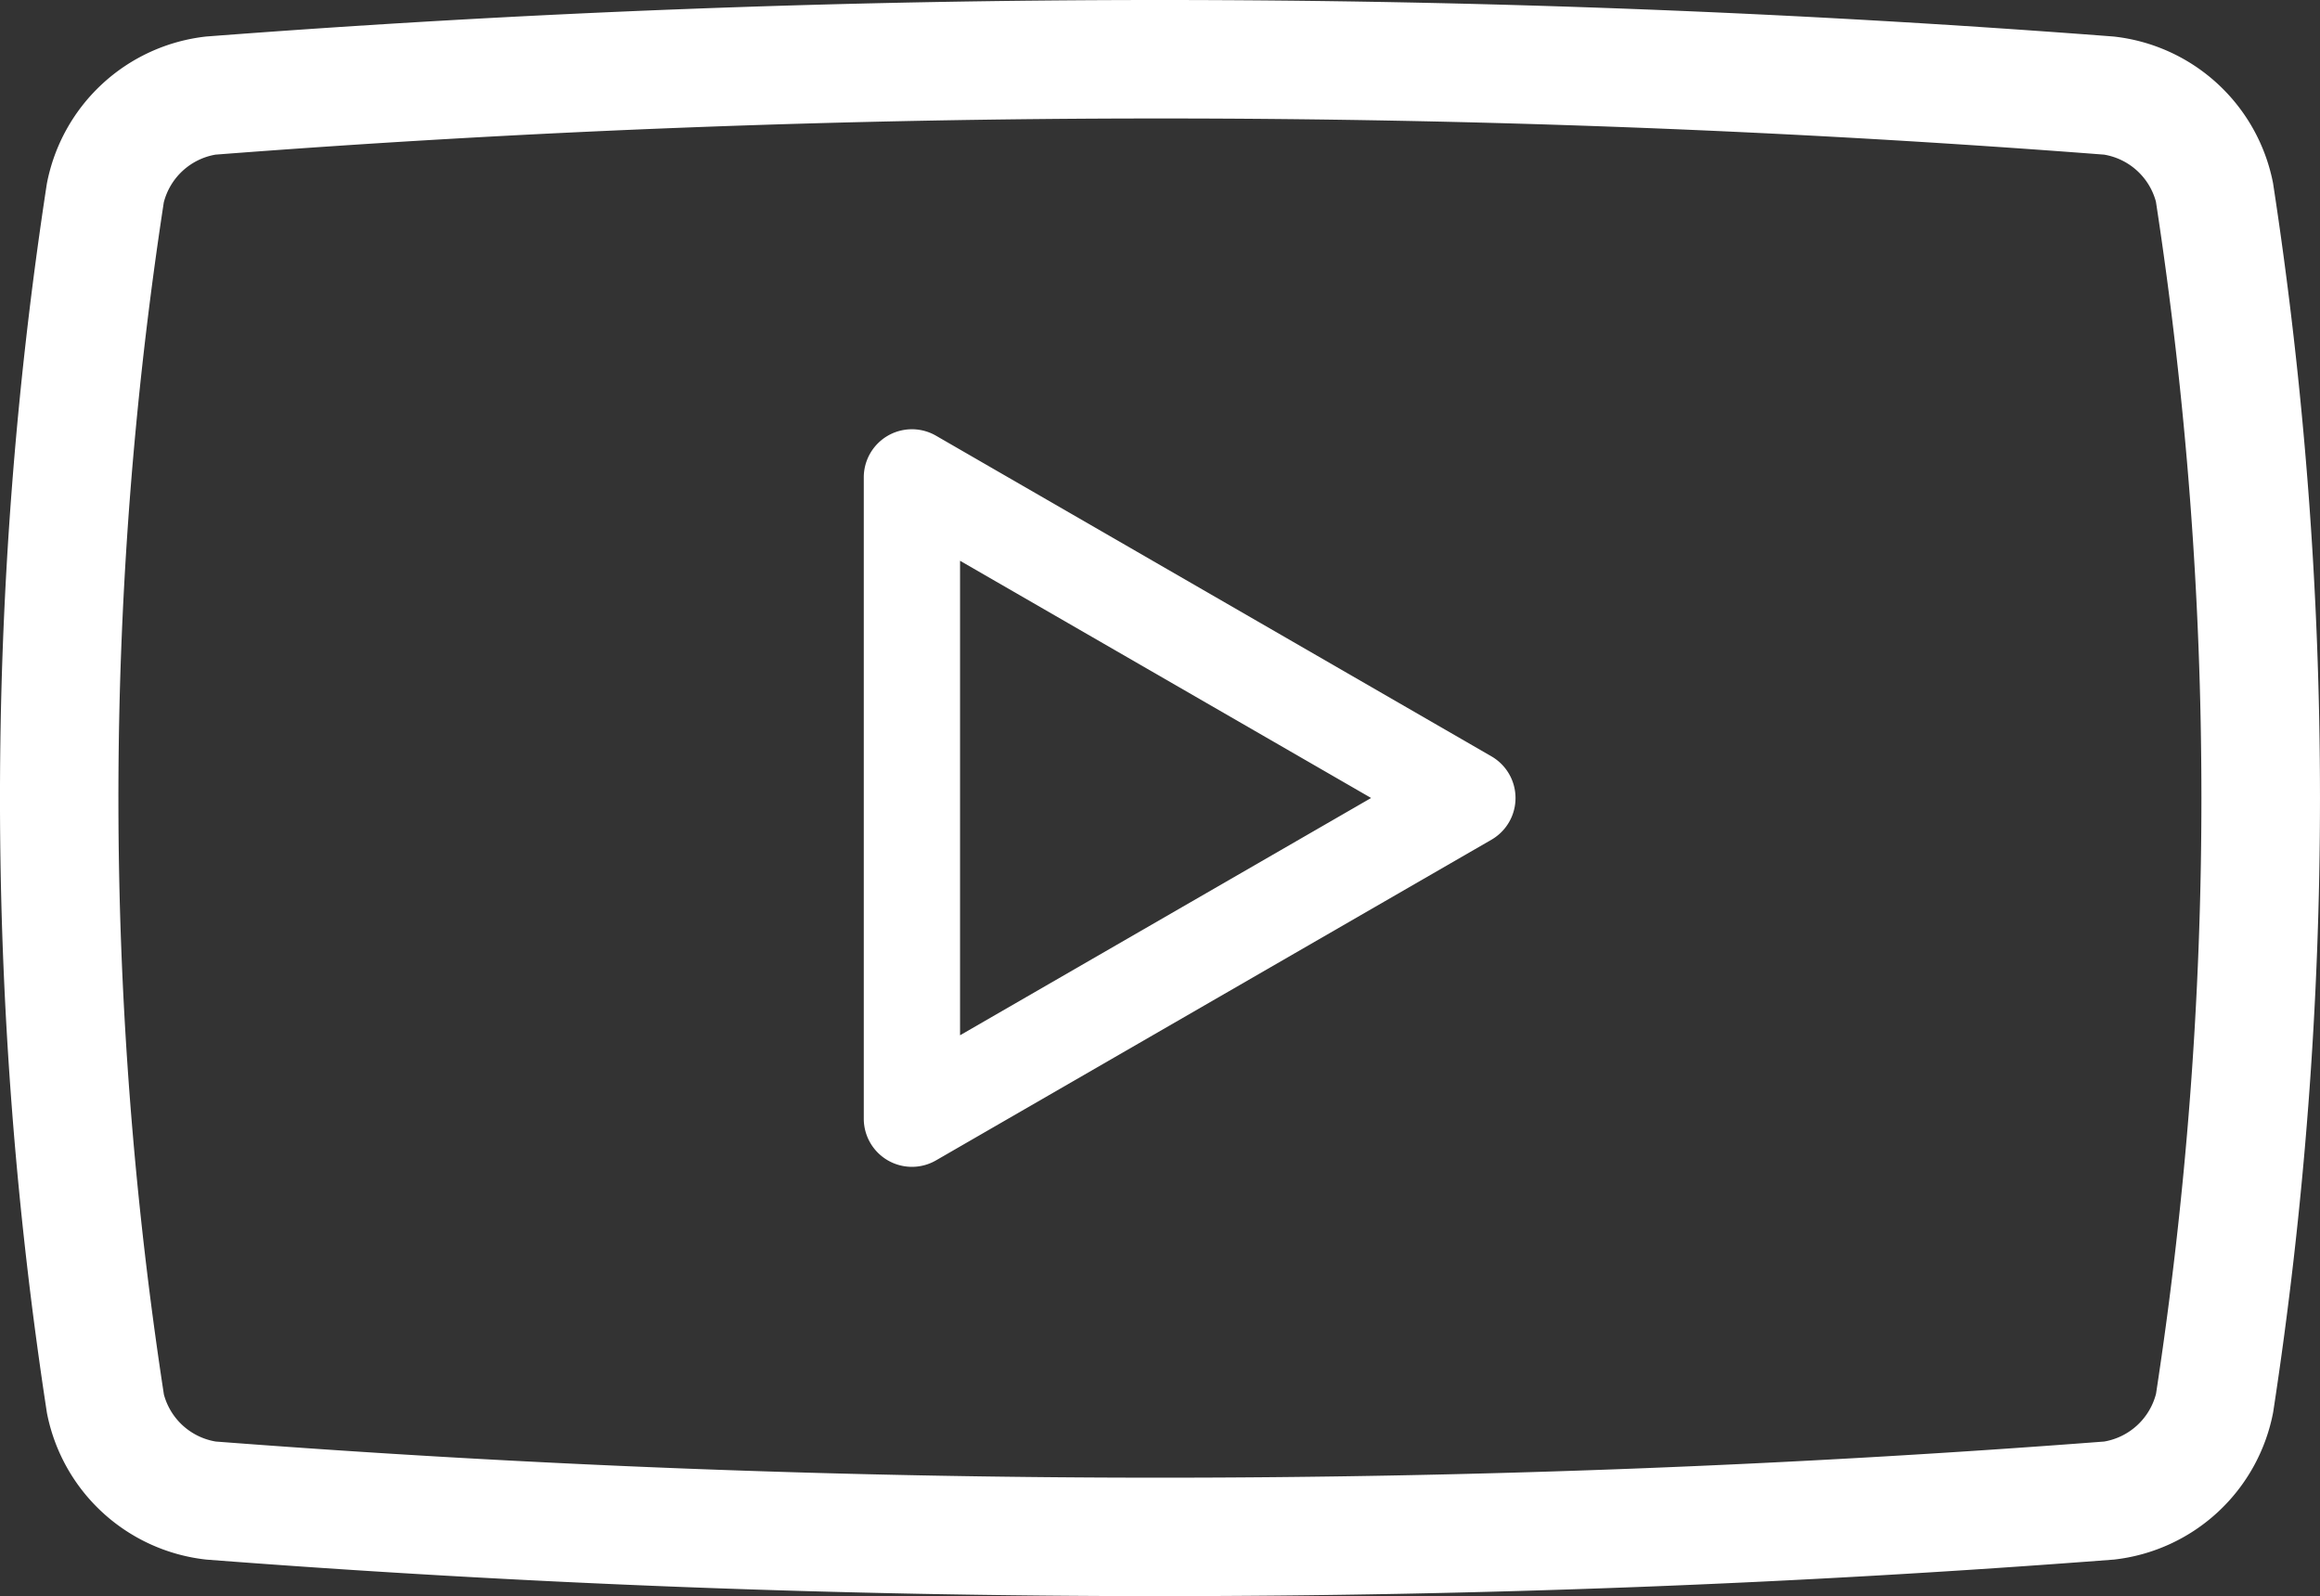 <svg xmlns="http://www.w3.org/2000/svg" width="145.611" height="100.188" viewBox="0 0 145.611 100.188"><rect x="0" y="0" width="145.611" height="100.188" fill="#333333" stroke="none"/><defs><style>.a{fill:#fff;}</style></defs><g transform="translate(-242.247 -278.893)"><g transform="translate(296.459 305.837)"><path class="a" d="M361.9,383.158a3.022,3.022,0,0,1-3.021-3.021V339.882a3.021,3.021,0,0,1,4.532-2.617l34.862,20.127a3.021,3.021,0,0,1,0,5.233l-34.862,20.128A3.016,3.016,0,0,1,361.9,383.158Zm3.021-38.043V374.9l25.8-14.895Z" transform="translate(-358.877 -336.86)"/></g><g transform="translate(242.247 278.893)"><g transform="translate(0)"><path class="a" d="M315.052,379.081c-19.995,0-39.99-.764-59.845-2.292a11.455,11.455,0,0,1-10.015-9.21,254.292,254.292,0,0,1-.007-77.141,11.46,11.46,0,0,1,10.006-9.253,782.641,782.641,0,0,1,119.706,0,11.455,11.455,0,0,1,10.015,9.21,254.307,254.307,0,0,1,.007,77.141,11.463,11.463,0,0,1-10.006,9.253H374.9C355.042,378.317,335.047,379.081,315.052,379.081Zm0-92.752c-19.805,0-39.611.757-59.279,2.27a4.069,4.069,0,0,0-3.246,3,246.842,246.842,0,0,0,.007,74.827,4.066,4.066,0,0,0,3.255,2.952,775.045,775.045,0,0,0,118.523,0,4.073,4.073,0,0,0,3.255-3,246.828,246.828,0,0,0-.007-74.827,4.067,4.067,0,0,0-3.255-2.952C354.655,287.085,334.856,286.329,315.057,286.329Z" transform="translate(-242.247 -278.893)"/></g></g></g></svg>